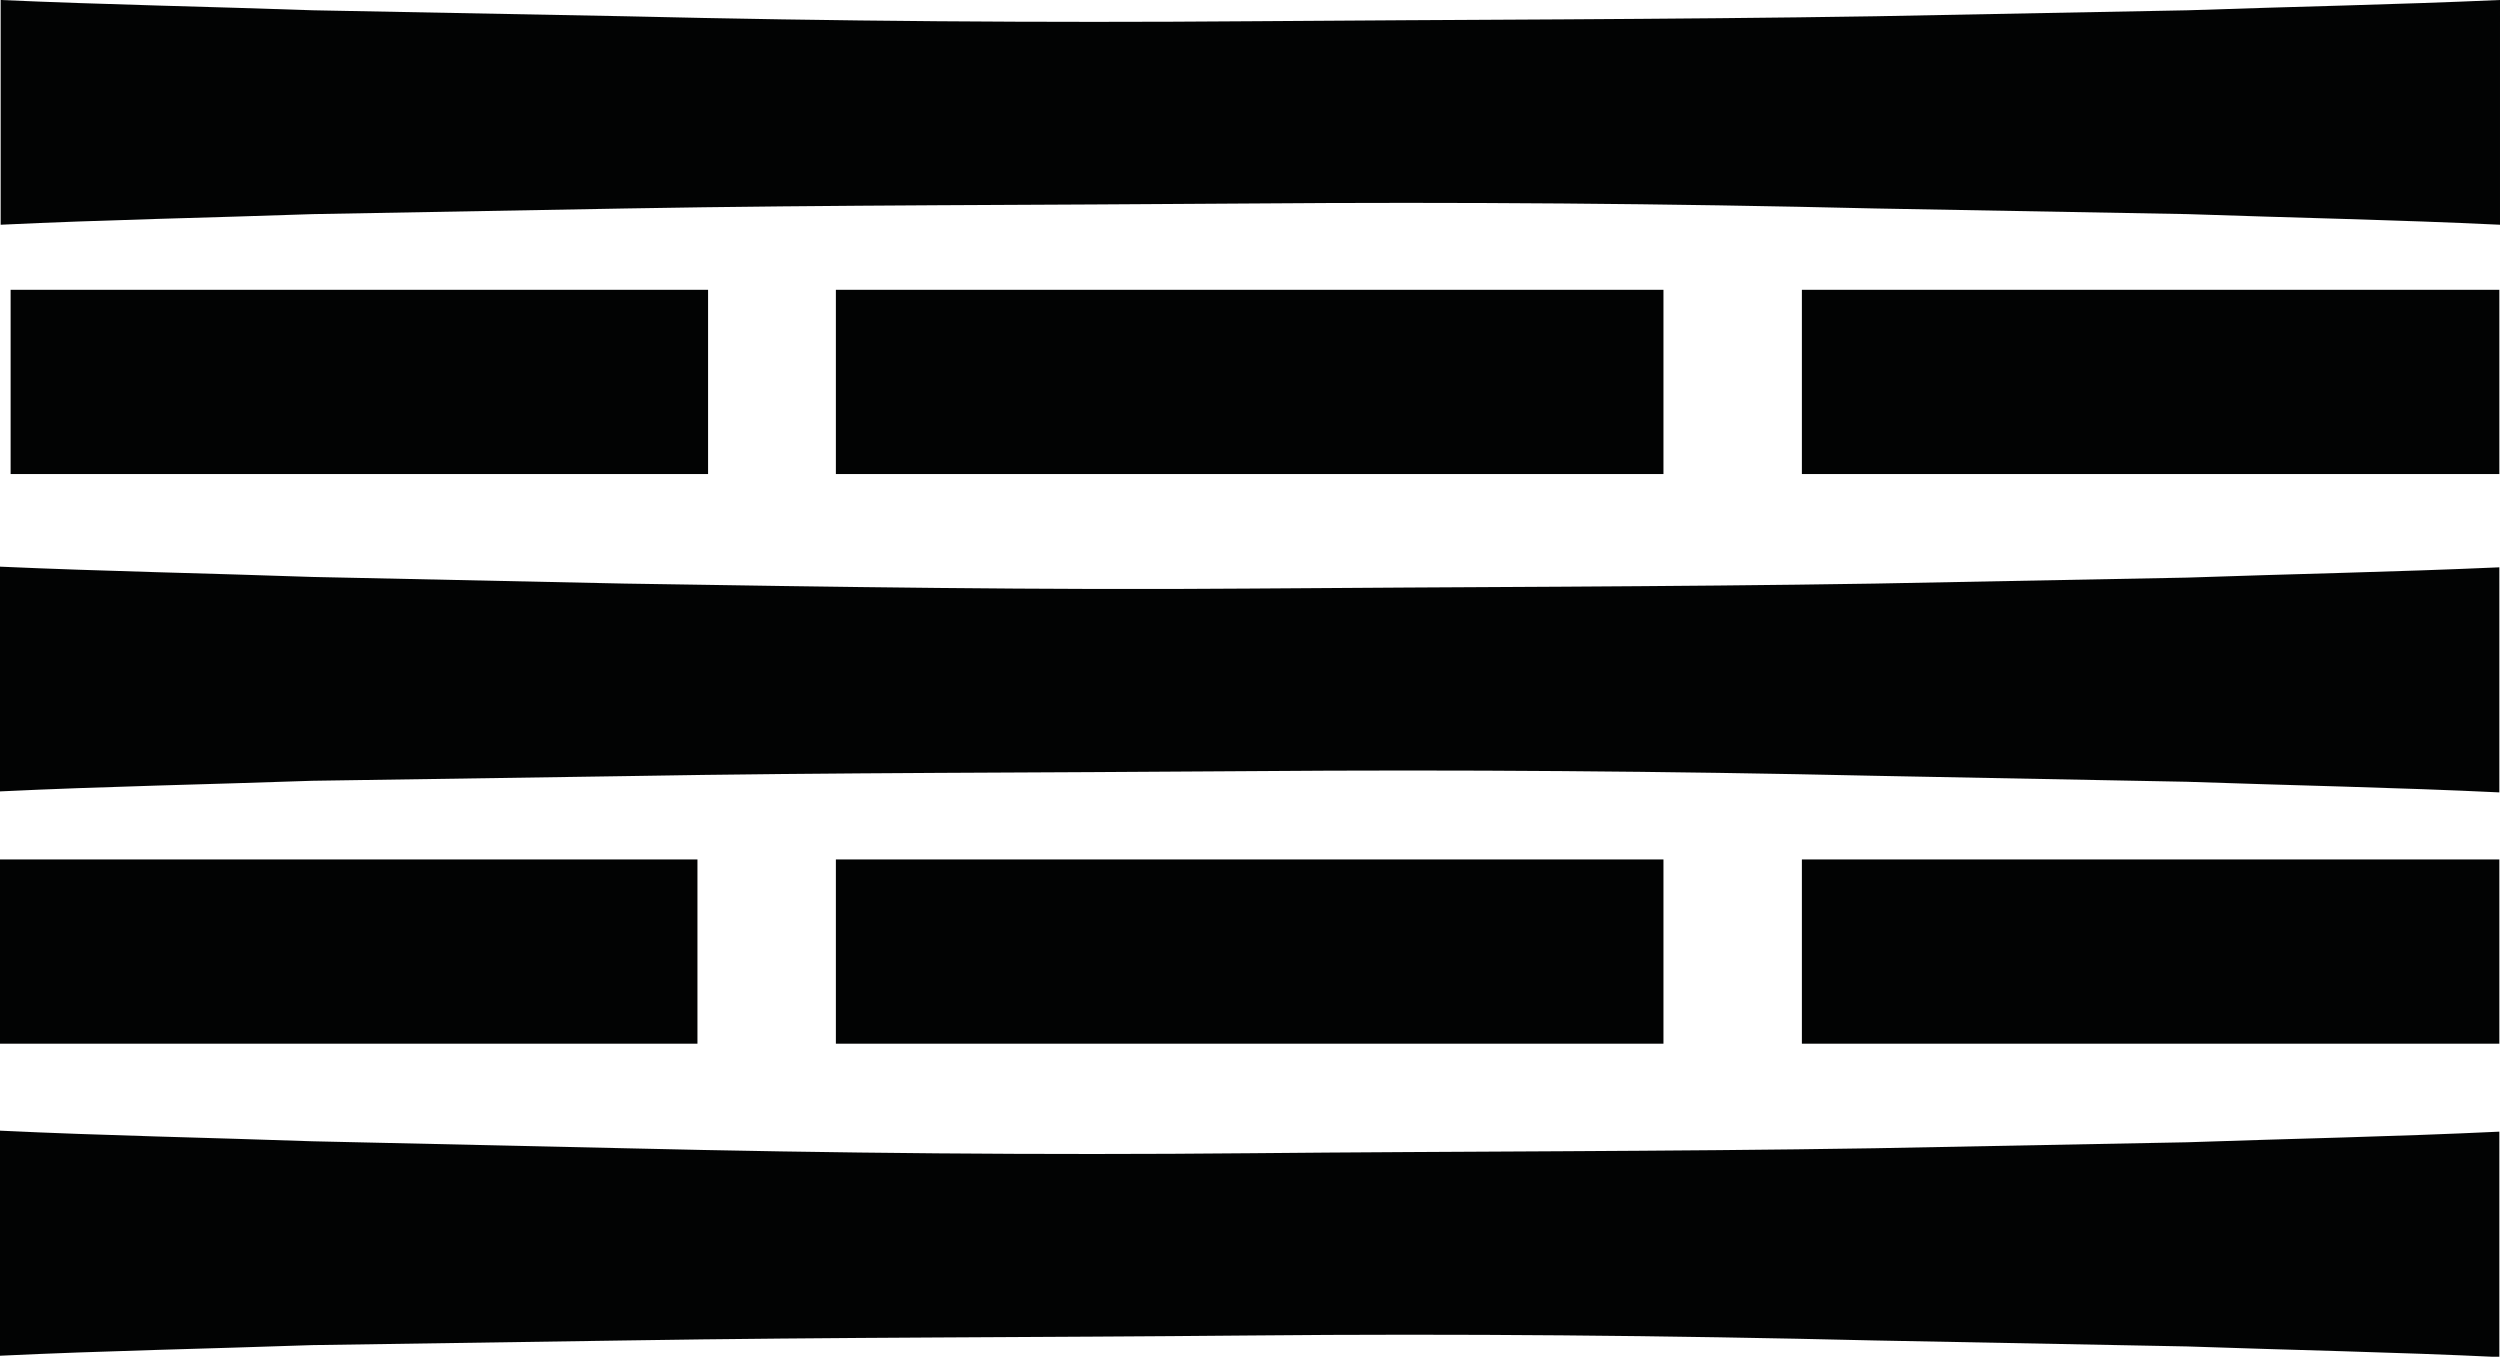 <svg id="Ebene_1" data-name="Ebene 1" xmlns="http://www.w3.org/2000/svg" viewBox="0 0 75.31 40.87"><defs><style>.cls-1{fill:#020303;}</style></defs><rect class="cls-1" y="25.89" width="21.01" height="5.55"/><rect class="cls-1" x="54.28" y="25.89" width="21.01" height="5.55"/><rect class="cls-1" x="25.18" y="25.89" width="24.93" height="5.55"/><path class="cls-1" d="M56.15,28.2c-6.27.1-12.55.1-18.82.15S24.78,28.3,18.5,28.2L9.09,28c-3.13-.11-6.27-.17-9.41-.31v6.77c3.14-.15,6.28-.21,9.41-.32L18.5,34c6.28-.11,12.55-.1,18.83-.15s12.55,0,18.82.14l9.41.18c3.14.11,6.28.17,9.41.32V27.71c-3.13.14-6.27.2-9.41.31Z" transform="translate(0.32 -10.62)"/><rect class="cls-1" x="0.32" y="8.73" width="21.01" height="5.55"/><rect class="cls-1" x="54.28" y="8.73" width="21.01" height="5.55"/><rect class="cls-1" x="25.18" y="8.73" width="24.93" height="5.55"/><path class="cls-1" d="M65.58,10.93l-9.41.18c-6.28.1-12.55.1-18.83.15s-12.55,0-18.82-.15l-9.41-.18C6,10.82,2.83,10.76-.3,10.62v6.77c3.13-.15,6.27-.21,9.41-.32l9.41-.17c6.27-.11,12.55-.1,18.82-.15s12.55,0,18.83.15l9.41.17c3.14.11,6.27.17,9.41.32V10.62c-3.14.14-6.27.2-9.41.31" transform="translate(0.32 -10.62)"/><path class="cls-1" d="M56.15,45.21c-6.27.1-12.55.09-18.82.15s-12.55,0-18.83-.15L9.09,45c-3.13-.11-6.27-.17-9.41-.32v6.78c3.14-.15,6.28-.21,9.41-.32L18.5,51c6.28-.1,12.55-.09,18.83-.15s12.55,0,18.82.15l9.41.18c3.14.11,6.28.17,9.41.32V44.71c-3.13.15-6.27.21-9.41.32Z" transform="translate(0.32 -10.62)"/></svg>
